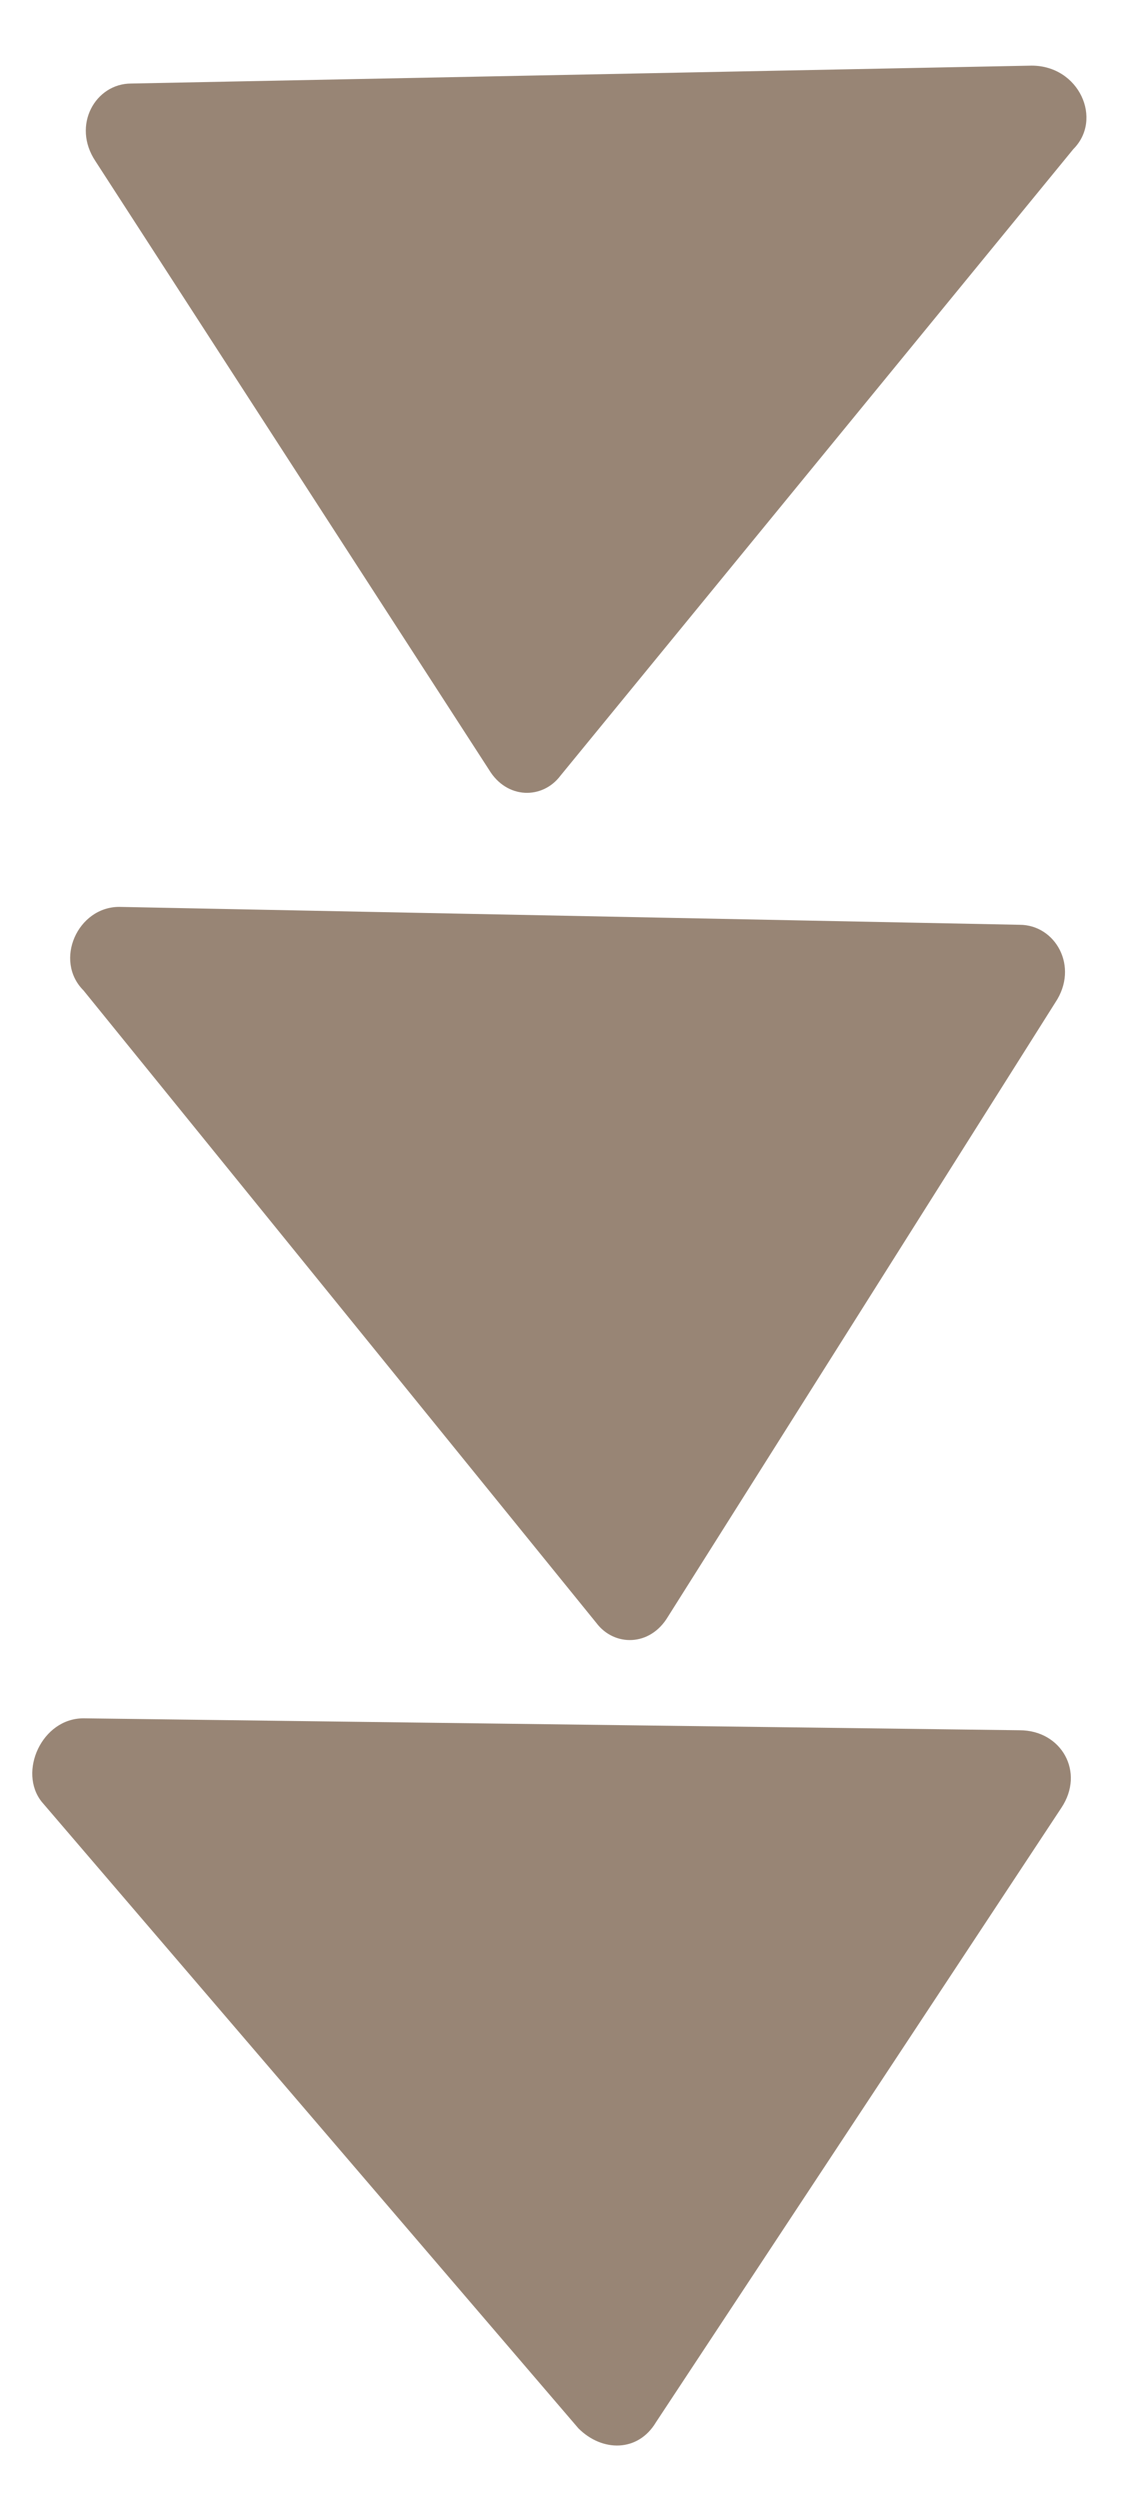 <?xml version="1.0" encoding="utf-8"?>
<!-- Generator: Adobe Illustrator 27.5.0, SVG Export Plug-In . SVG Version: 6.00 Build 0)  -->
<svg version="1.1" id="レイヤー_1" xmlns="http://www.w3.org/2000/svg" xmlns:xlink="http://www.w3.org/1999/xlink" x="0px"
	 y="0px" viewBox="0 0 18.8 41.9" style="enable-background:new 0 0 18.8 41.9;" xml:space="preserve">
<style type="text/css">
	.st0{fill:#988575;}
</style>
<g>
	<path class="st0" d="M0.7,30.2l9,10.5c0.4,0.4,1,0.4,1.3-0.1l6.8-10.3c0.4-0.6,0-1.3-0.7-1.3L1.4,28.8C0.7,28.8,0.3,29.7,0.7,30.2z
		"/>
	<path class="st0" d="M1.4,16.6L10,27.2c0.3,0.4,0.9,0.4,1.2-0.1l6.5-10.3c0.4-0.6,0-1.3-0.6-1.3L2,15.2C1.3,15.2,0.9,16.1,1.4,16.6
		z"/>
	<path class="st0" d="M18,2.5L9.4,13c-0.3,0.4-0.9,0.4-1.2-0.1L1.6,2.7c-0.4-0.6,0-1.3,0.6-1.3l15.1-0.3C18.1,1.1,18.5,2,18,2.5z"/>
</g>
<g>
</g>
<g>
</g>
<g>
</g>
<g>
</g>
<g>
</g>
<g>
</g>
</svg>
